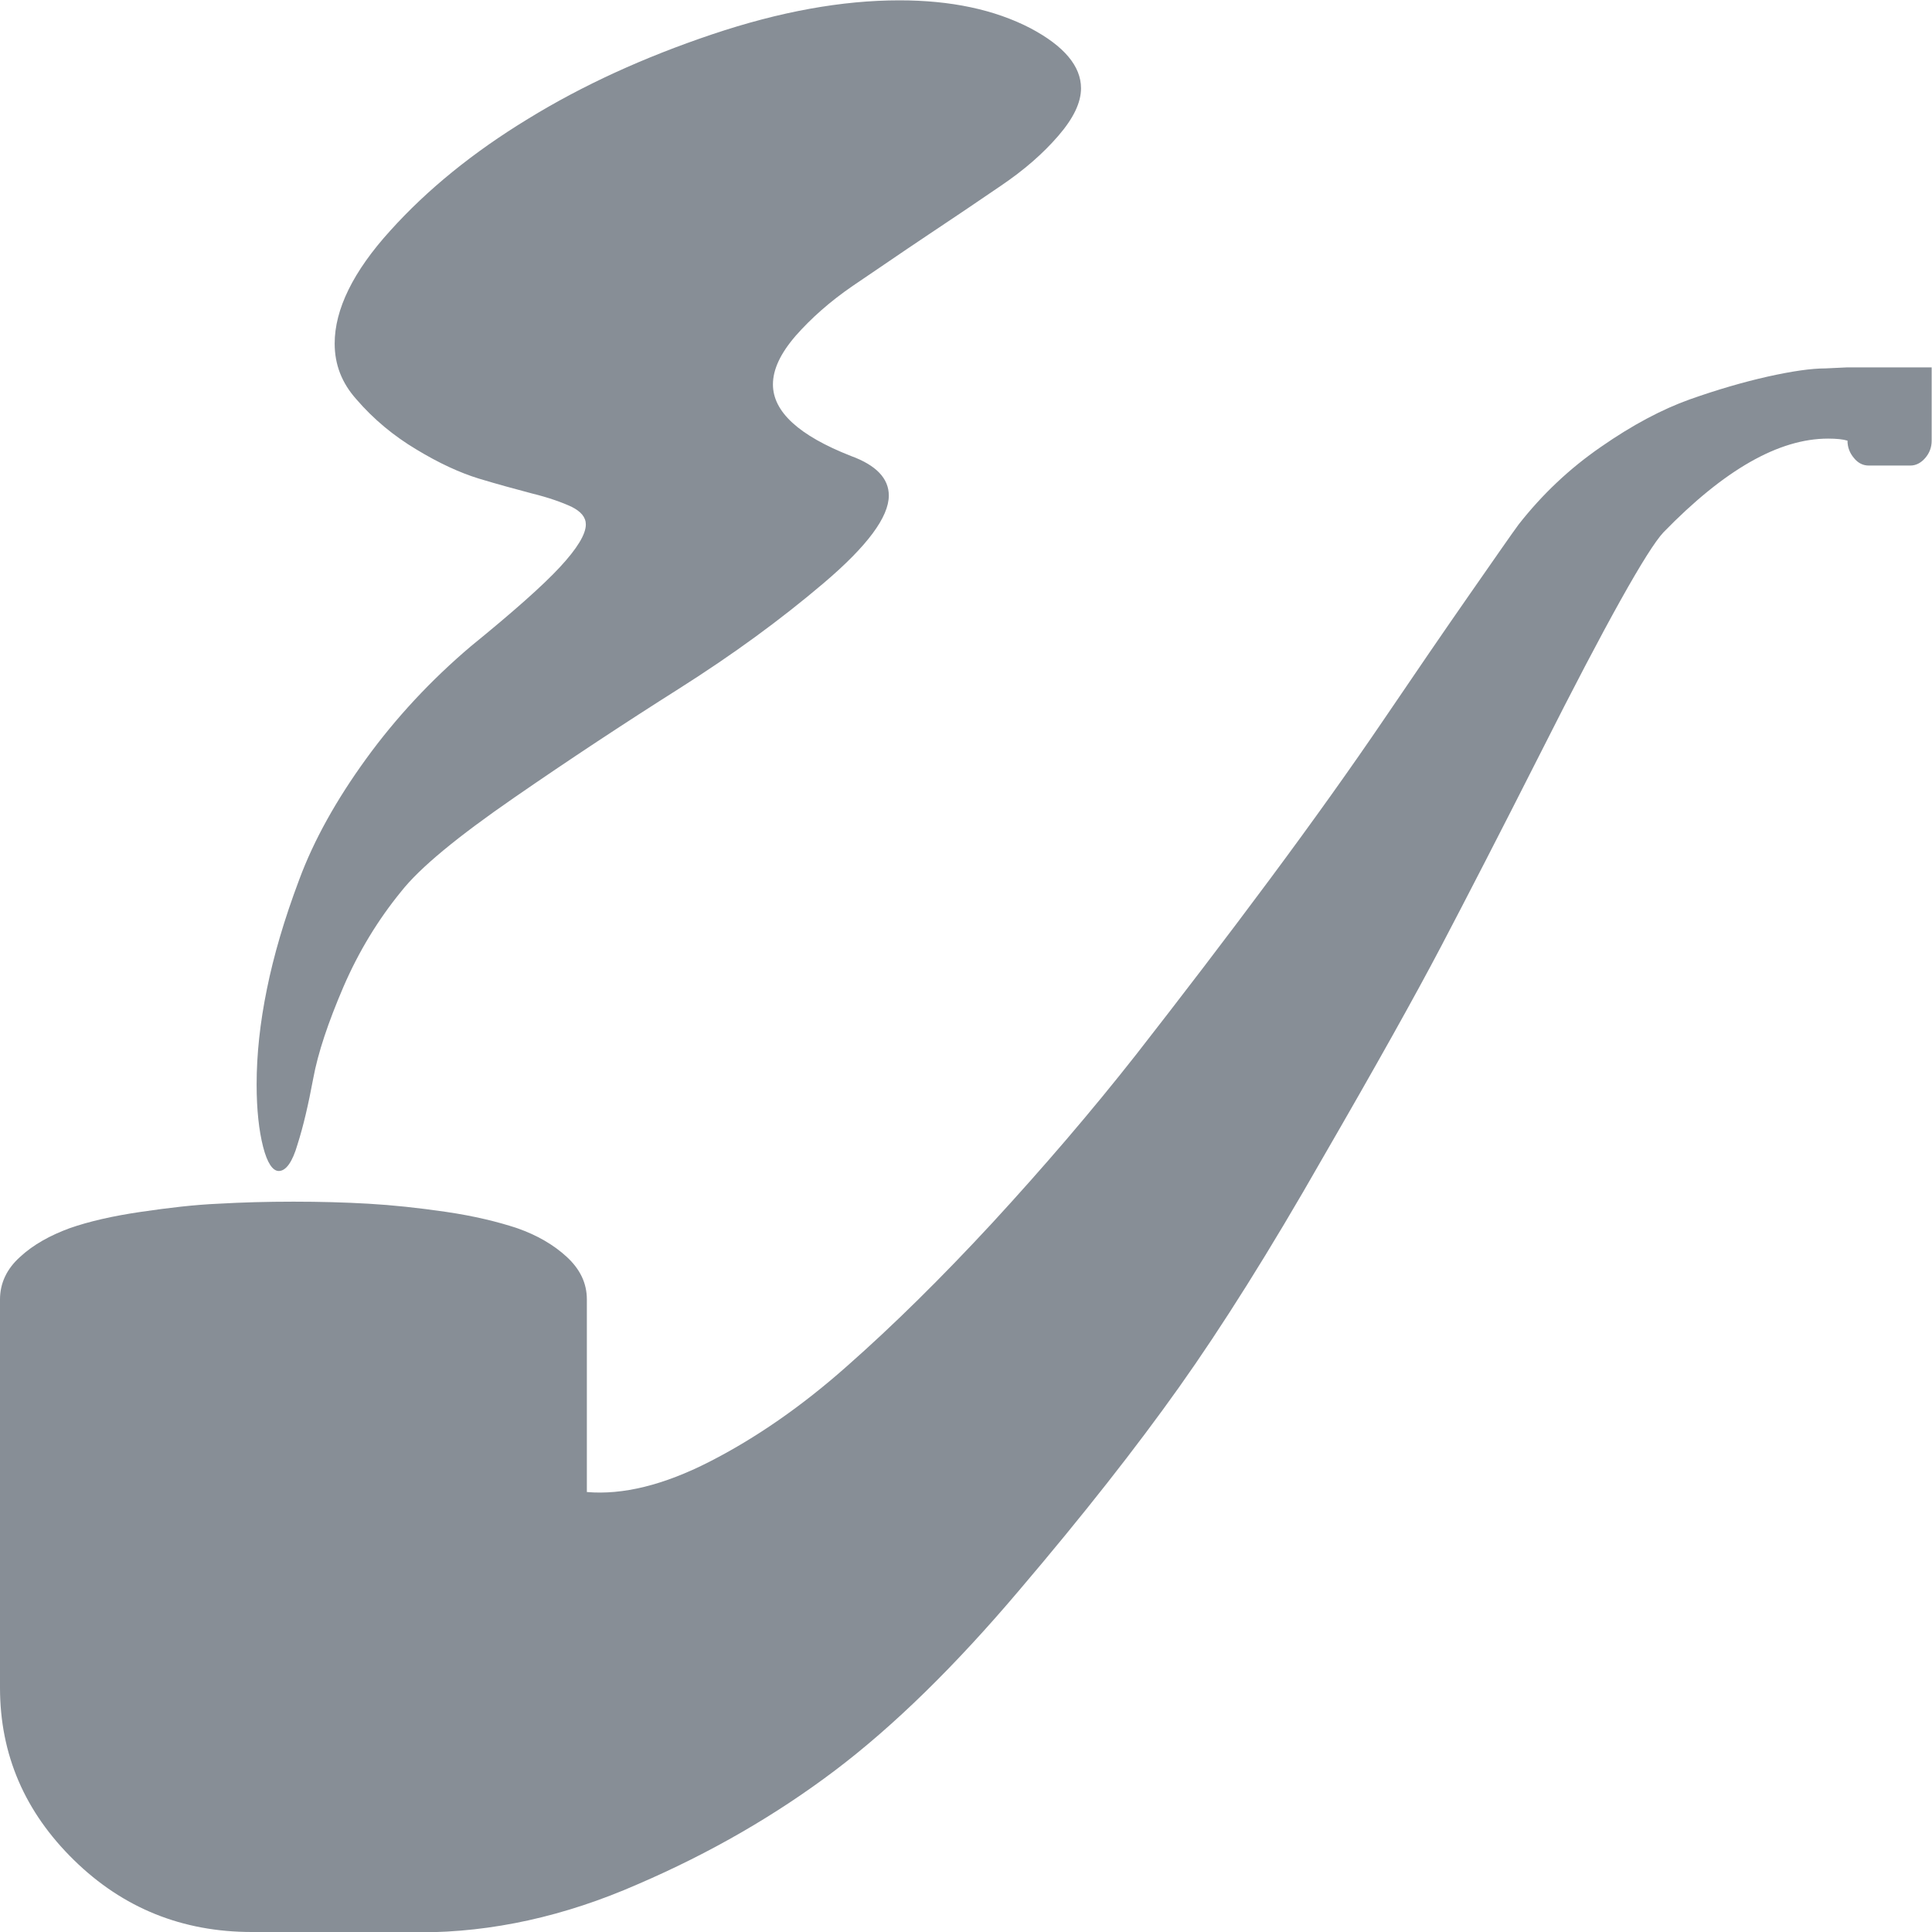 <?xml version="1.0" encoding="utf-8"?>
<!-- Generator: Adobe Illustrator 21.0.0, SVG Export Plug-In . SVG Version: 6.00 Build 0)  -->
<svg version="1.1" id="图层_1" xmlns="http://www.w3.org/2000/svg" xmlns:xlink="http://www.w3.org/1999/xlink" x="0px" y="0px"
	 viewBox="0 0 566.9 566.9" style="enable-background:new 0 0 566.9 566.9;" xml:space="preserve">
<style type="text/css">
	.st0{fill:#878E96;}
</style>
<path class="st0" d="M81.8,343.6c-1.8,0-3.4-2.4-4.6-7.1c-1.2-4.7-1.9-10.8-1.9-18.3c0-8.8,1-18.1,3-27.9c2-9.9,5.1-20.5,9.5-32.2
	c4.3-11.6,10.9-23.4,19.6-35.4c8.7-12,19-23.1,30.8-33.1c12.3-10,21.1-17.8,26.1-23.2s7.6-9.6,7.6-12.5c0-2.1-1.4-3.8-4.2-5.2
	c-2.8-1.3-6.7-2.7-11.6-3.9c-4.9-1.3-10.1-2.7-15.7-4.4c-5.5-1.7-11.6-4.5-18.2-8.5c-6.7-4-12.6-8.9-17.6-14.7
	c-4.3-4.8-6.4-10.2-6.4-16.4c0-10,5.4-21.1,16.3-33.1c10.8-12,24.3-23,40.4-32.8c16.1-9.9,34.1-18.1,54-24.8s38.2-10,55-10
	c15.1,0,27.9,2.7,38.5,8.2c9.8,5.2,14.8,11.1,14.8,17.6c0,4.2-2.2,8.8-6.7,14c-4.5,5.2-10,10-16.8,14.6c-6.7,4.6-14,9.5-21.8,14.7
	c-7.8,5.2-15,10.2-21.7,14.7c-6.7,4.6-12.2,9.5-16.7,14.6c-4.5,5.2-6.7,9.9-6.7,14.3c0,8,7.6,15,22.9,21c7.4,2.7,11.1,6.6,11.1,11.6
	c0,6.3-6.3,14.8-19,25.6c-12.7,10.8-26.8,21.1-42.6,31.1s-31.9,20.6-48.4,32c-16.5,11.4-27.6,20.5-33.1,27.5
	c-6.7,8.2-12.4,17.5-16.9,27.9c-4.5,10.5-7.5,19.4-8.9,27c-1.4,7.5-2.9,14-4.6,19.3C85.8,341,83.9,343.6,81.8,343.6z M73.9,566.9
	c-20.4,0-37.8-7-52.2-21.1S0,514.9,0,495.2V381.3c0-4.8,2-9,5.9-12.5c3.9-3.6,8.8-6.3,14.5-8.4c5.7-2,12.7-3.6,20.9-4.8
	c8.2-1.2,15.8-2.1,22.8-2.4c7-0.4,14.3-0.6,22-0.6c7.8,0,15.1,0.2,22,0.6c7,0.4,14.6,1.2,22.8,2.4c8.2,1.2,15.2,2.9,20.9,4.8
	c5.7,2,10.6,4.8,14.5,8.4c3.9,3.6,5.9,7.7,5.9,12.5v56.5c10.5,0.9,22.5-2,36-8.9c13.5-6.9,27-16.2,40.4-28.1
	c13.5-11.9,27.7-25.9,42.6-42c14.9-16.2,29-32.6,42.2-49.4c13.1-16.8,26.2-33.9,39.2-51.4s24.1-33.1,33.4-46.8
	c9.3-13.7,17.7-26,25.3-36.9c7.6-10.9,12.3-17.7,14.3-20.4c6.9-8.8,14.9-16.4,24.2-22.8c9.2-6.4,17.9-11,26-13.9
	c8.2-2.9,15.8-5.1,22.9-6.7c7.2-1.6,12.8-2.4,16.9-2.4l6.4-0.3h24.8v21.5c0,1.9-0.6,3.6-1.9,5.1c-1.2,1.4-2.7,2.2-4.3,2.2h-12.3
	c-1.6,0-3.1-0.7-4.3-2.2c-1.2-1.4-1.9-3.1-1.9-5.1c-1.3-0.4-3.2-0.6-5.7-0.6c-14.5,0-30.5,9.2-48.3,27.5c-4.7,5-16.8,26.5-36,64.6
	c-12.1,23.9-21.9,42.9-29.3,57c-7.4,14.1-18.9,34.7-34.7,62C372.6,367,358.5,389.4,346,407c-12.5,17.6-28.1,37.5-47,59.7
	c-18.8,22.2-36.8,39.8-54,52.8c-17.2,13-36.5,24.2-57.9,33.4c-21.4,9.4-42.7,14.1-63.9,14.1L73.9,566.9L73.9,566.9z"/>
</svg>

